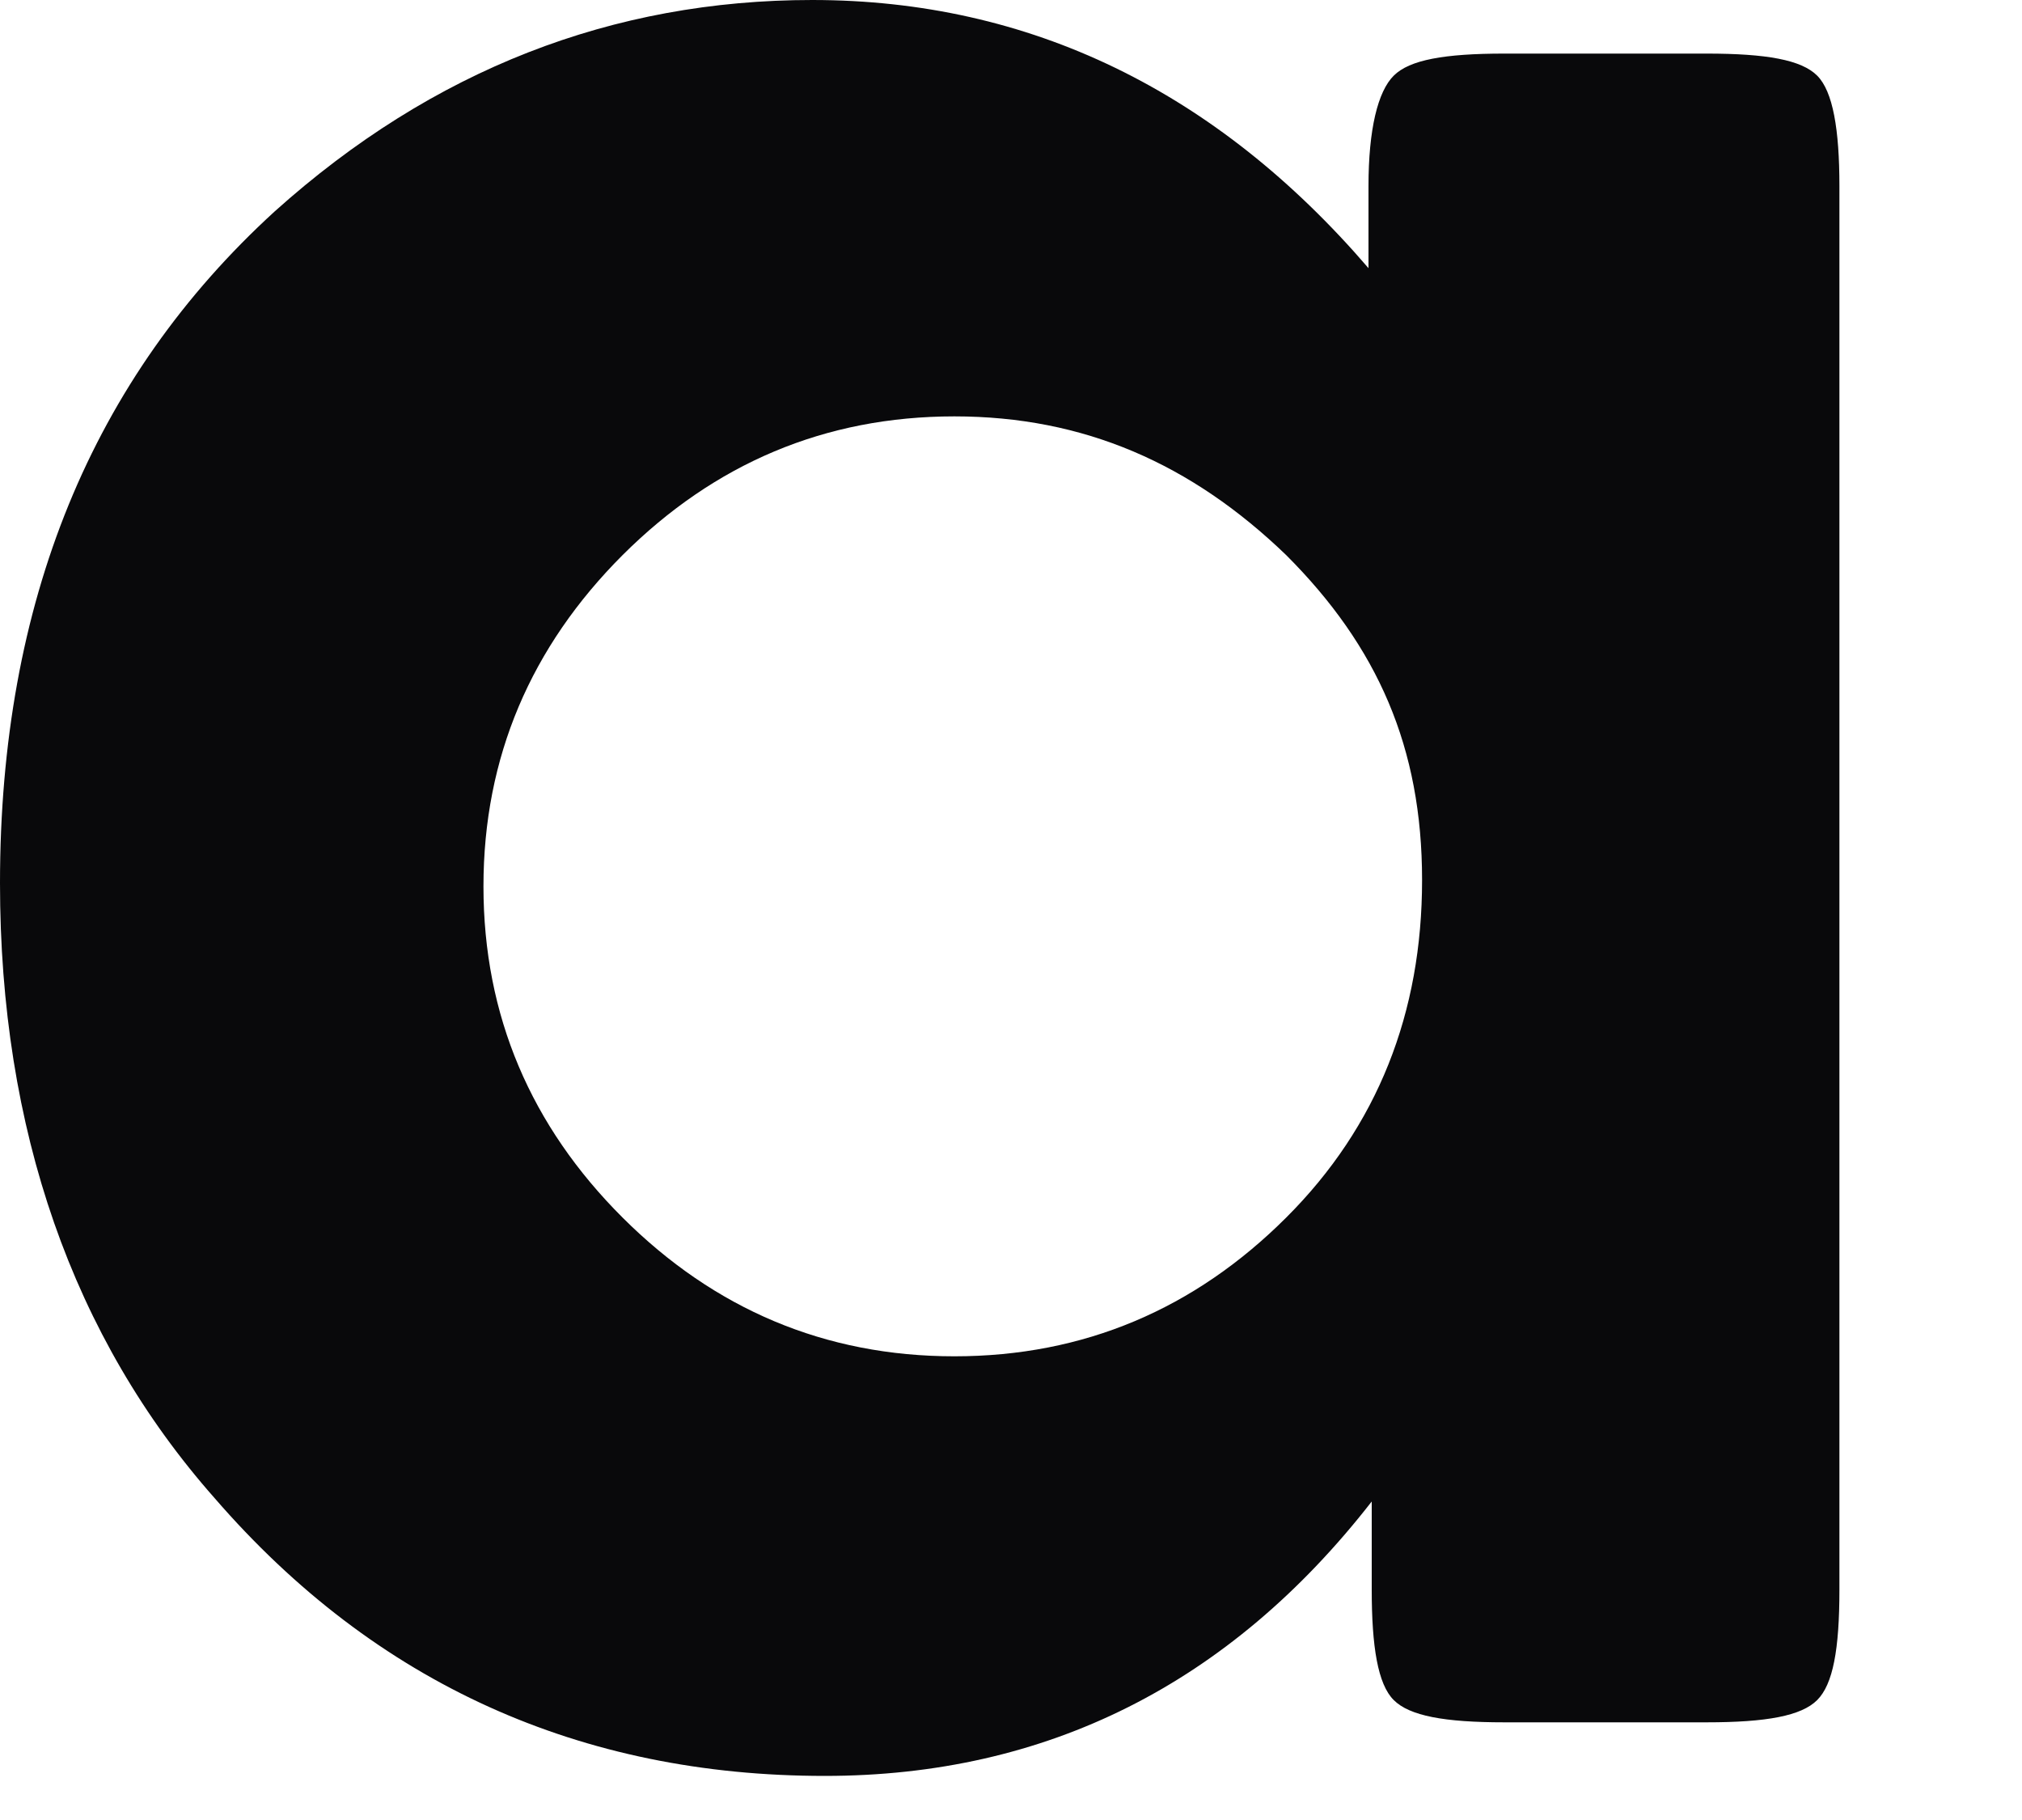 <?xml version="1.0" encoding="utf-8"?>
<svg xmlns="http://www.w3.org/2000/svg" fill="none" height="100%" overflow="visible" preserveAspectRatio="none" style="display: block;" viewBox="0 0 10 9" width="100%">
<path d="M4.72 2.059C4.079 2.059 3.532 2.293 3.079 2.745C2.626 3.198 2.391 3.744 2.391 4.383C2.391 5.023 2.626 5.569 3.079 6.021C3.532 6.473 4.079 6.707 4.72 6.707C5.361 6.707 5.908 6.473 6.361 6.021C6.814 5.569 7.033 5.007 7.033 4.352C7.033 3.697 6.814 3.198 6.361 2.745C5.892 2.293 5.361 2.059 4.72 2.059ZM6.784 7.425C6.08 8.329 5.174 8.782 4.079 8.782C2.875 8.782 1.859 8.329 1.062 7.409C0.359 6.614 0 5.584 0 4.367C0 2.979 0.453 1.872 1.359 1.045C2.141 0.343 3.032 0 4.017 0C5.095 0 6.017 0.452 6.768 1.326V0.92C6.768 0.64 6.814 0.452 6.893 0.374C6.971 0.296 7.143 0.265 7.44 0.265H8.44C8.737 0.265 8.909 0.296 8.987 0.374C9.065 0.452 9.097 0.64 9.097 0.92V7.861C9.097 8.158 9.065 8.329 8.987 8.407C8.909 8.485 8.737 8.517 8.44 8.517H7.44C7.143 8.517 6.971 8.485 6.893 8.407C6.814 8.329 6.784 8.142 6.784 7.861V7.44V7.425Z" fill="#09090B" id="Vector"/>
</svg>